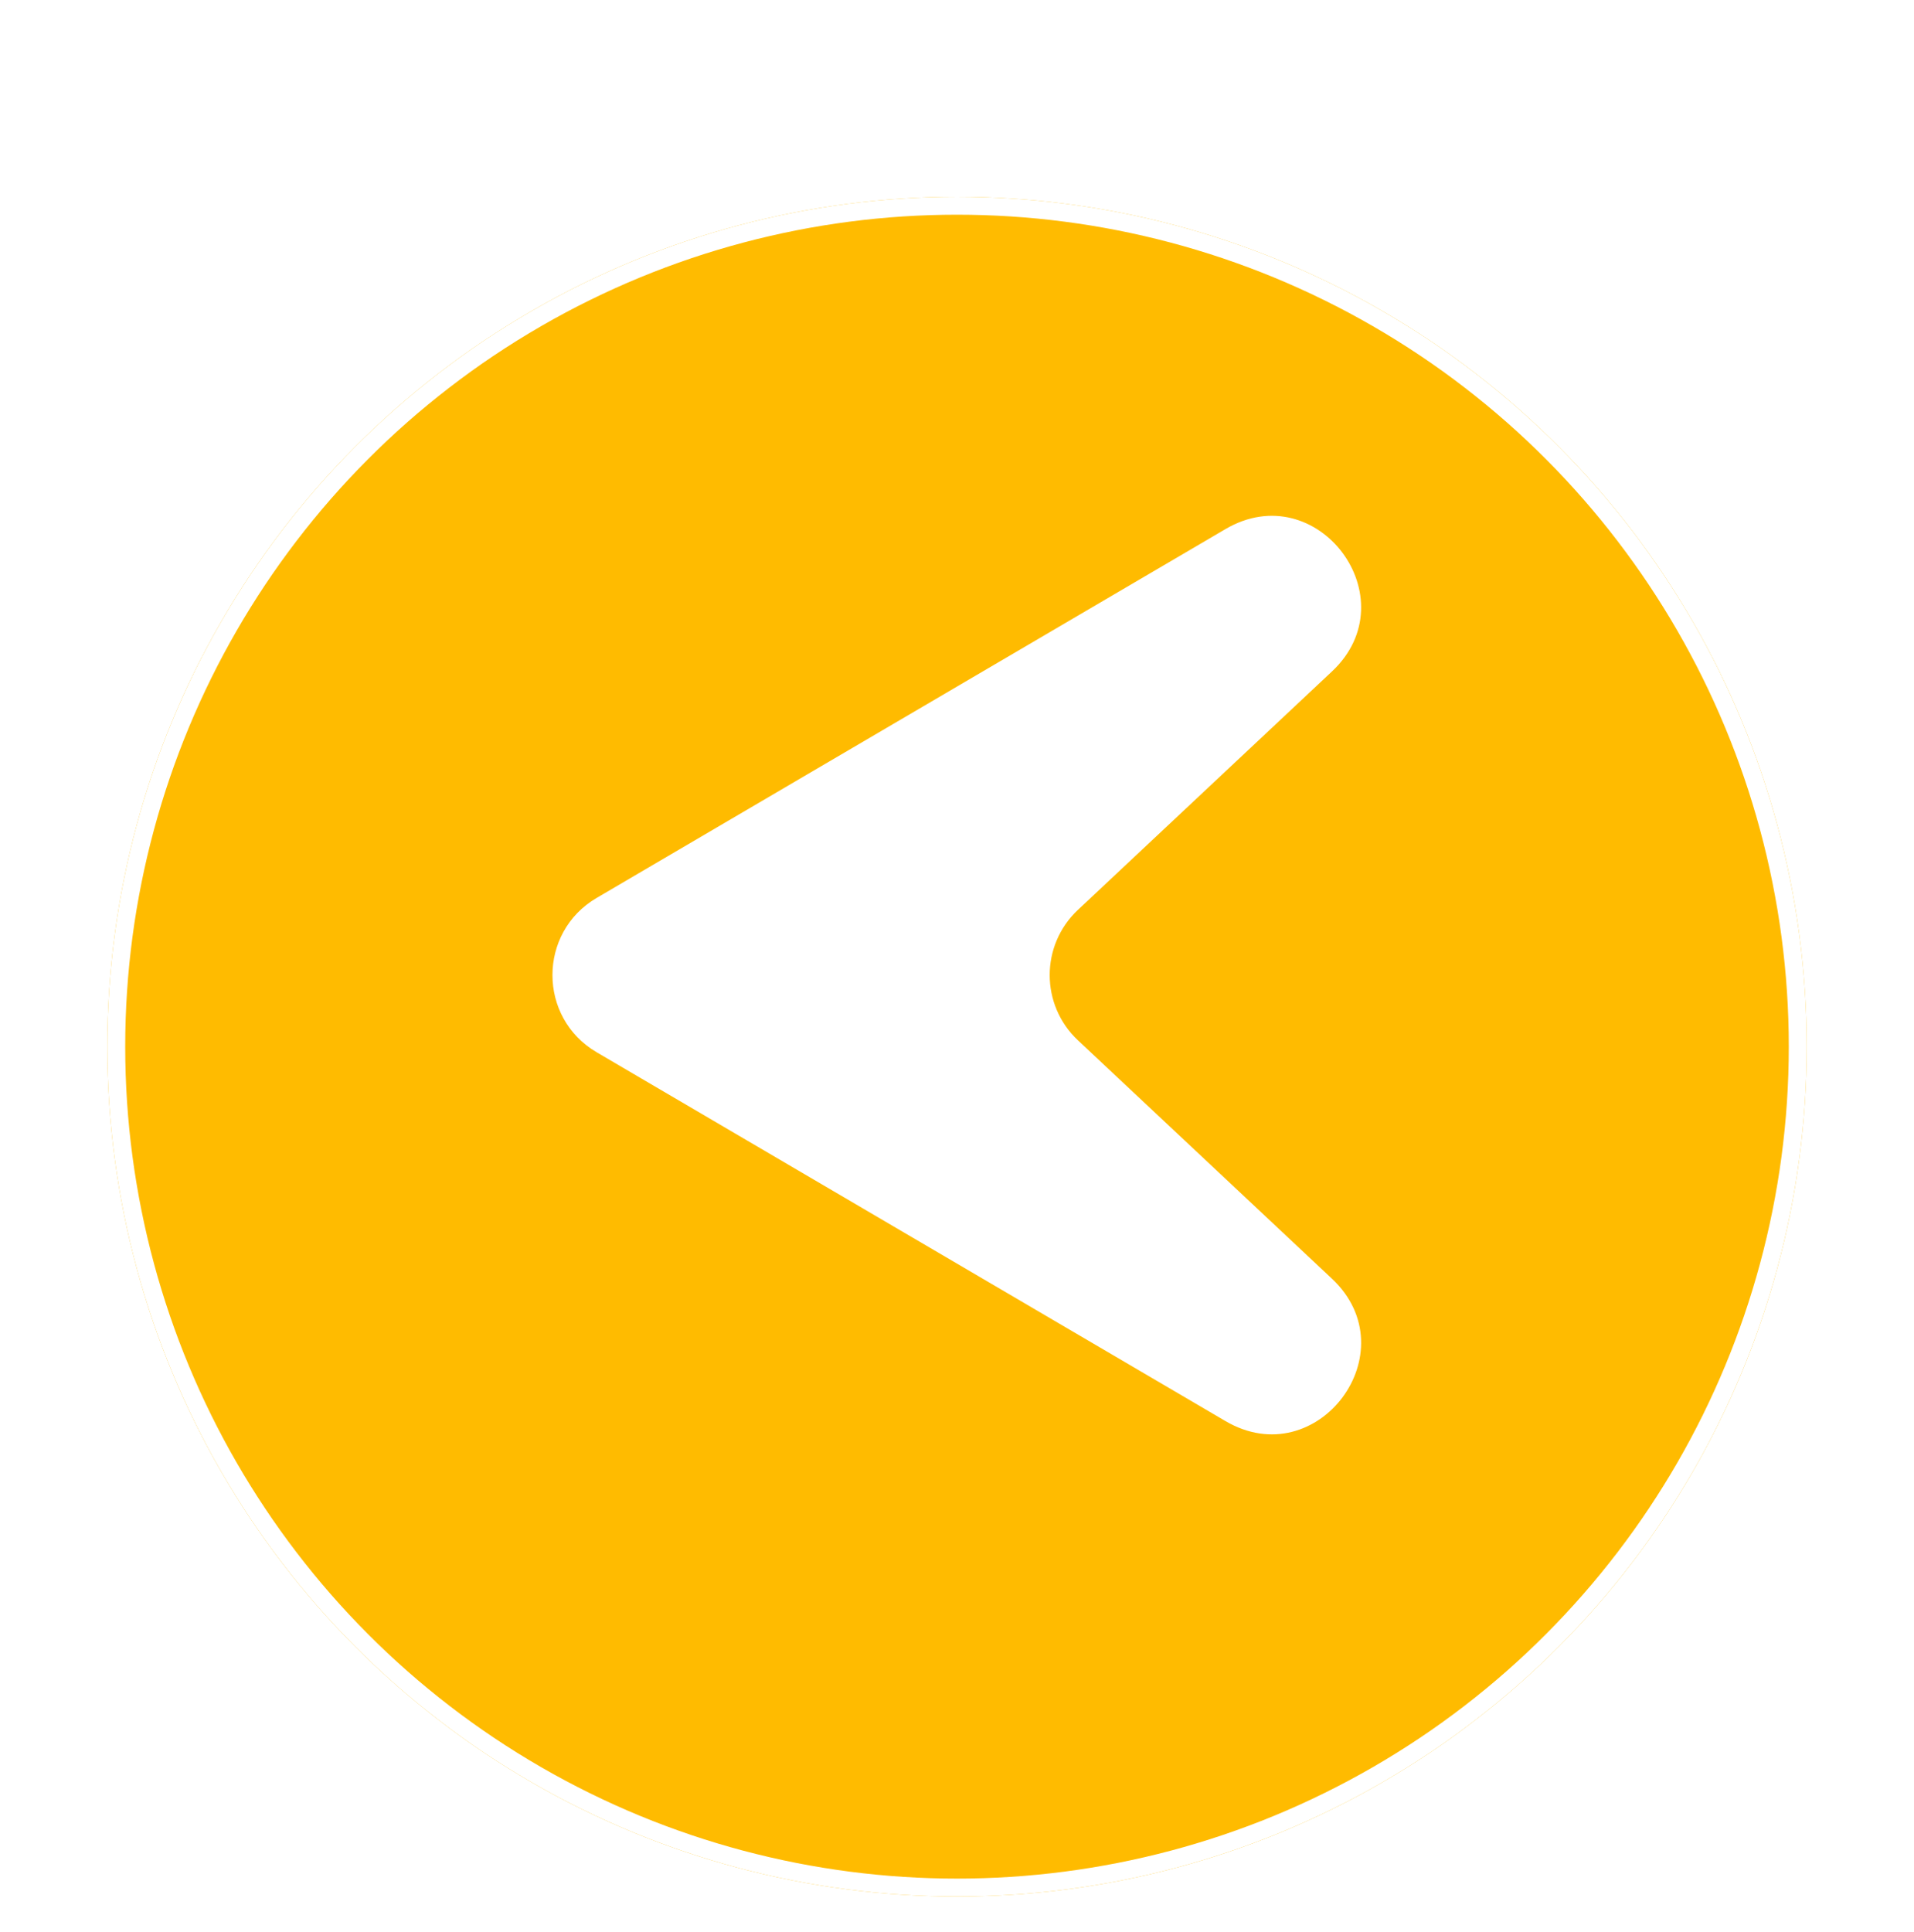 <svg width="107" height="108" viewBox="0 0 107 108" fill="none" xmlns="http://www.w3.org/2000/svg">
<g filter="url(#filter0_d_57_84)">
<circle cx="47.5" cy="47.5" r="47.5" transform="matrix(-1 0 0 1 101 7)" fill="#FFBB00"/>
<circle cx="47.5" cy="47.5" r="47" transform="matrix(-1 0 0 1 101 7)" stroke="white"/>
</g>
<path d="M33.355 58.813C30.061 56.881 30.061 52.119 33.355 50.187L68.511 29.571C73.653 26.555 78.808 33.451 74.461 37.53L60.261 50.854C58.156 52.829 58.156 56.171 60.261 58.146L74.461 71.47C78.808 75.549 73.653 82.445 68.511 79.429L33.355 58.813Z" fill="white"/>
<defs>
<filter id="filter0_d_57_84" x="6" y="7" width="95" height="99" filterUnits="userSpaceOnUse" color-interpolation-filters="sRGB">
<feFlood flood-opacity="0" result="BackgroundImageFix"/>
<feColorMatrix in="SourceAlpha" type="matrix" values="0 0 0 0 0 0 0 0 0 0 0 0 0 0 0 0 0 0 127 0" result="hardAlpha"/>
<feOffset dy="4"/>
<feComposite in2="hardAlpha" operator="out"/>
<feColorMatrix type="matrix" values="0 0 0 0 0.508 0 0 0 0 0.373 0 0 0 0 0 0 0 0 1 0"/>
<feBlend mode="normal" in2="BackgroundImageFix" result="effect1_dropShadow_57_84"/>
<feBlend mode="normal" in="SourceGraphic" in2="effect1_dropShadow_57_84" result="shape"/>
</filter>
</defs>
</svg>
